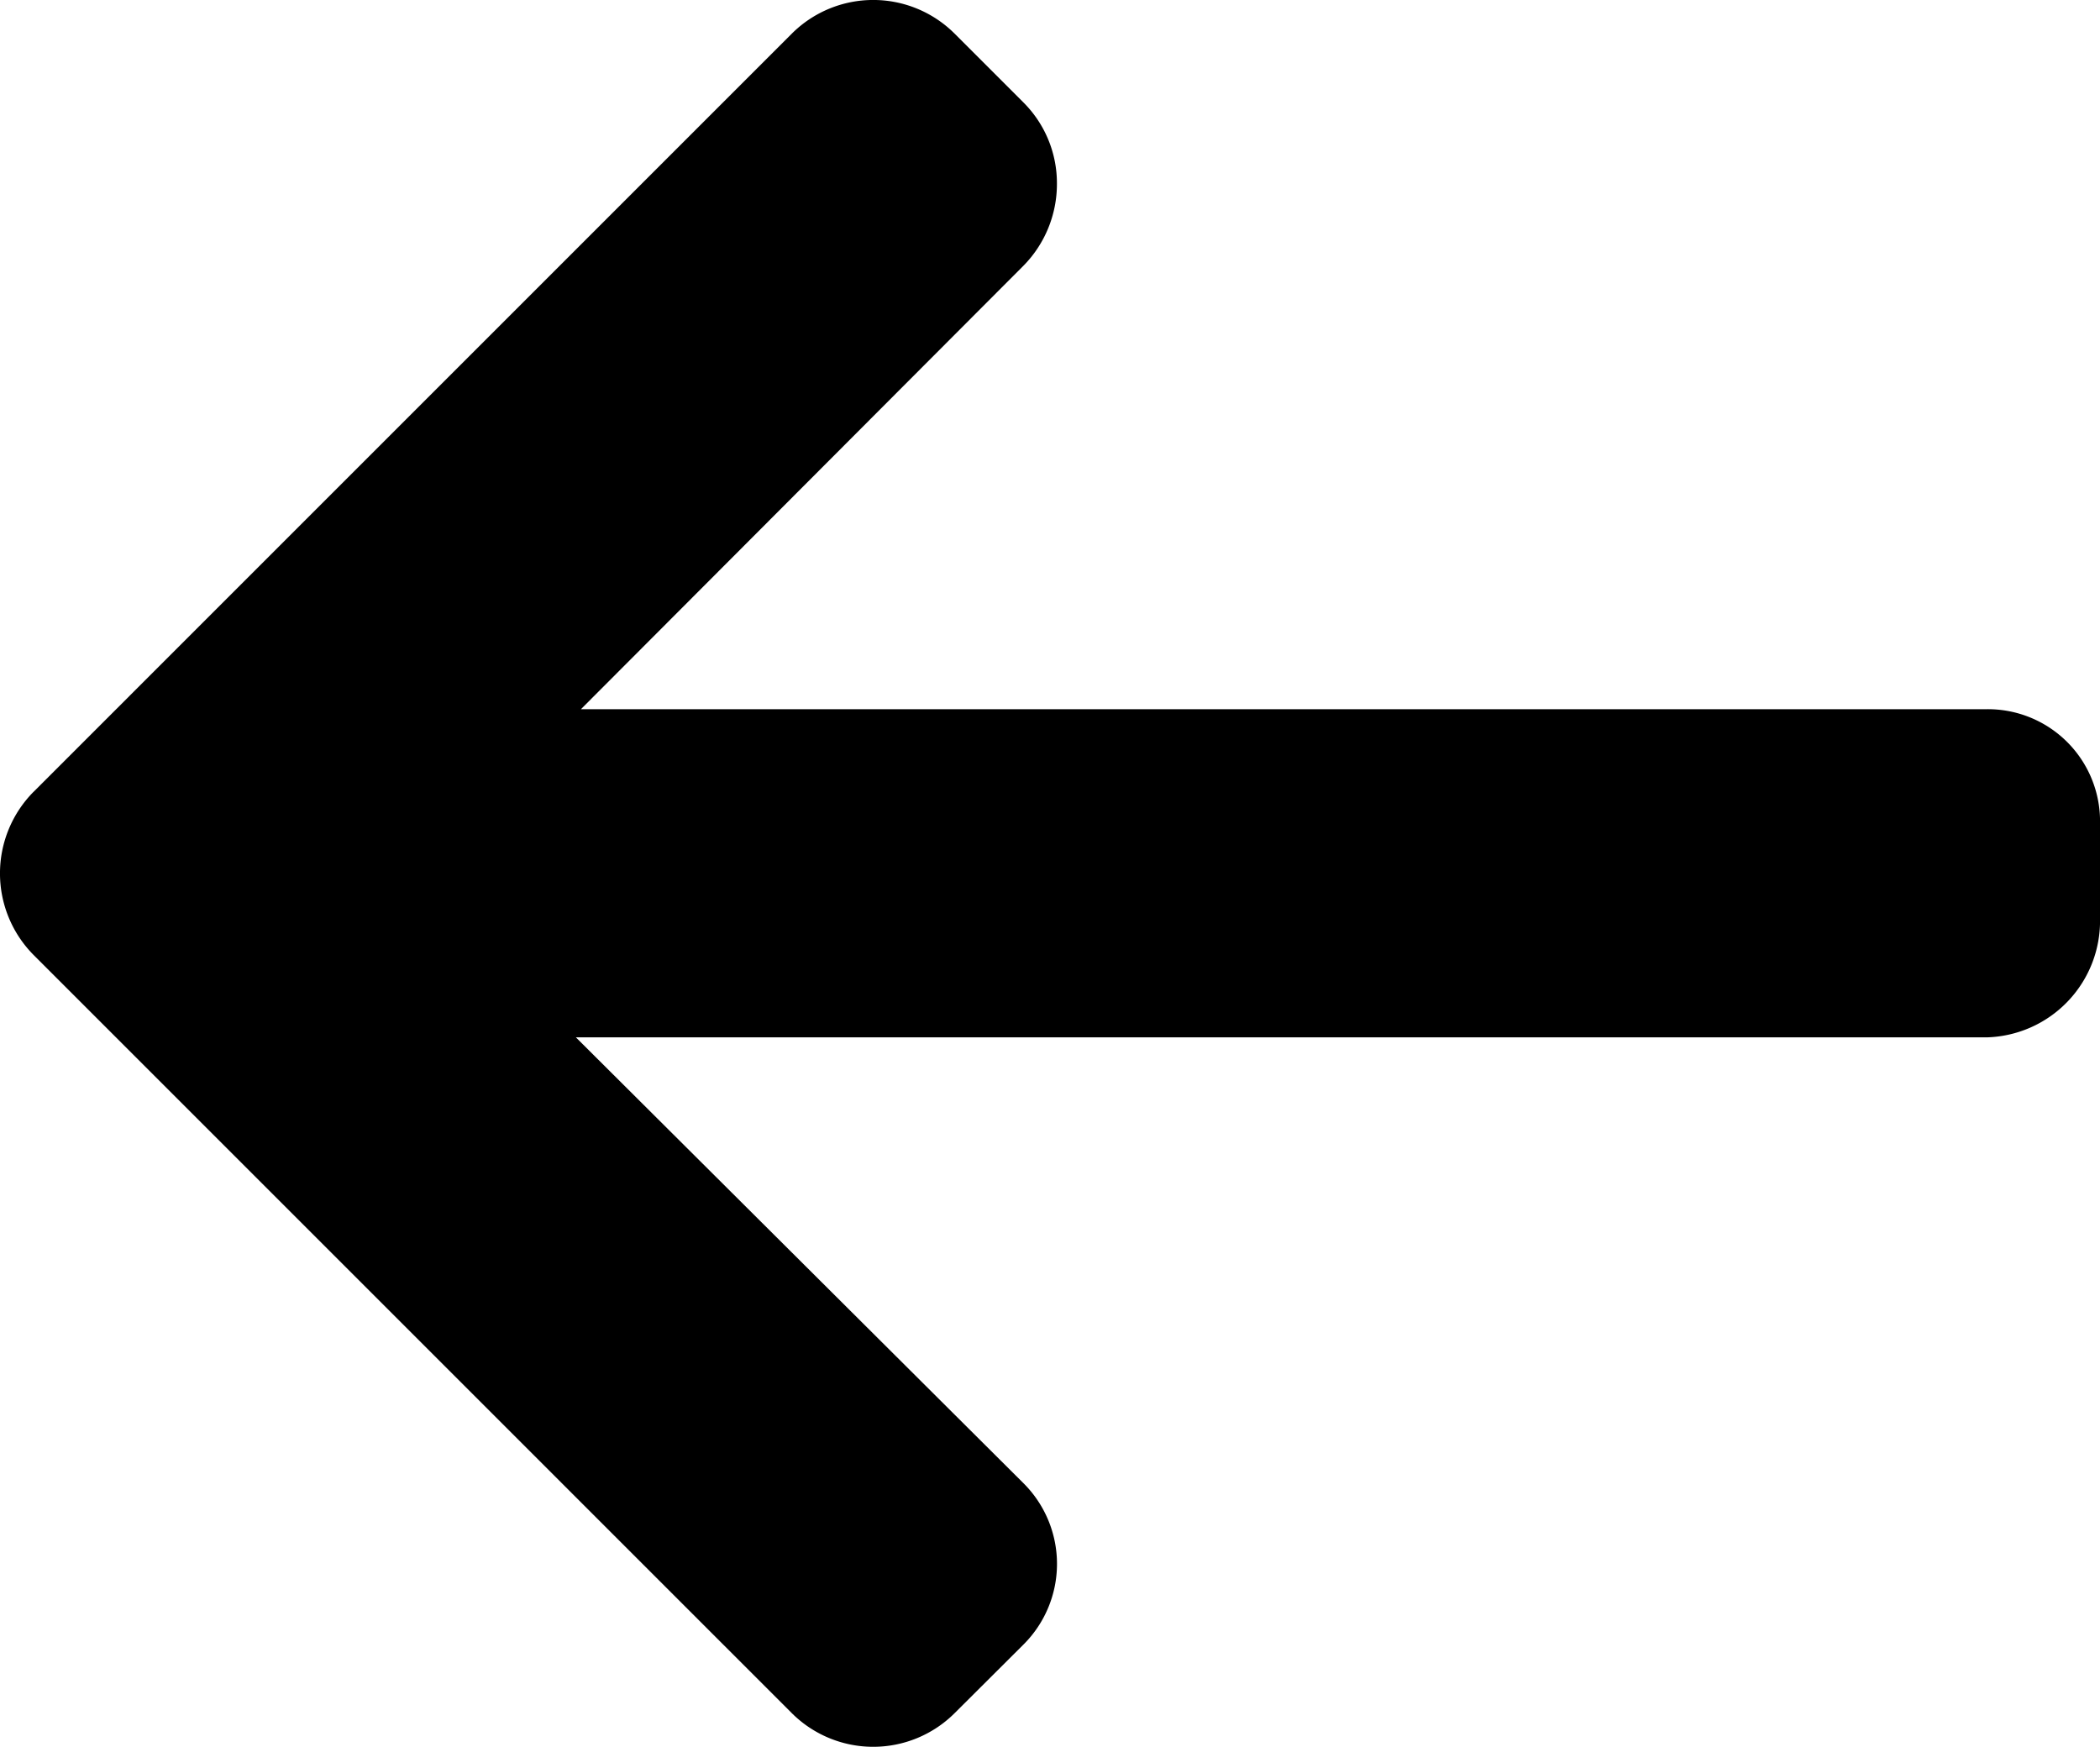 <svg id="right-arrow-next-svgrepo-com" xmlns="http://www.w3.org/2000/svg" width="45.045" height="37.475" viewBox="0 0 45.045 37.475">
  <g id="Group_444" data-name="Group 444" transform="translate(0 0)">
    <path id="Path_1243" data-name="Path 1243" d="M.72,58.333,16.987,42.065a2.472,2.472,0,0,1,3.487,0l1.477,1.477a2.447,2.447,0,0,1,.72,1.743,2.5,2.5,0,0,1-.72,1.764l-9.49,9.511H42.612a2.406,2.406,0,0,1,2.434,2.424v2.089A2.5,2.5,0,0,1,42.612,63.6H12.353l9.6,9.564a2.442,2.442,0,0,1,0,3.462L20.474,78.1a2.473,2.473,0,0,1-3.487,0L.72,61.832a2.486,2.486,0,0,1,0-3.5Z" transform="translate(0 -41.346)"/>
  </g>
</svg>

